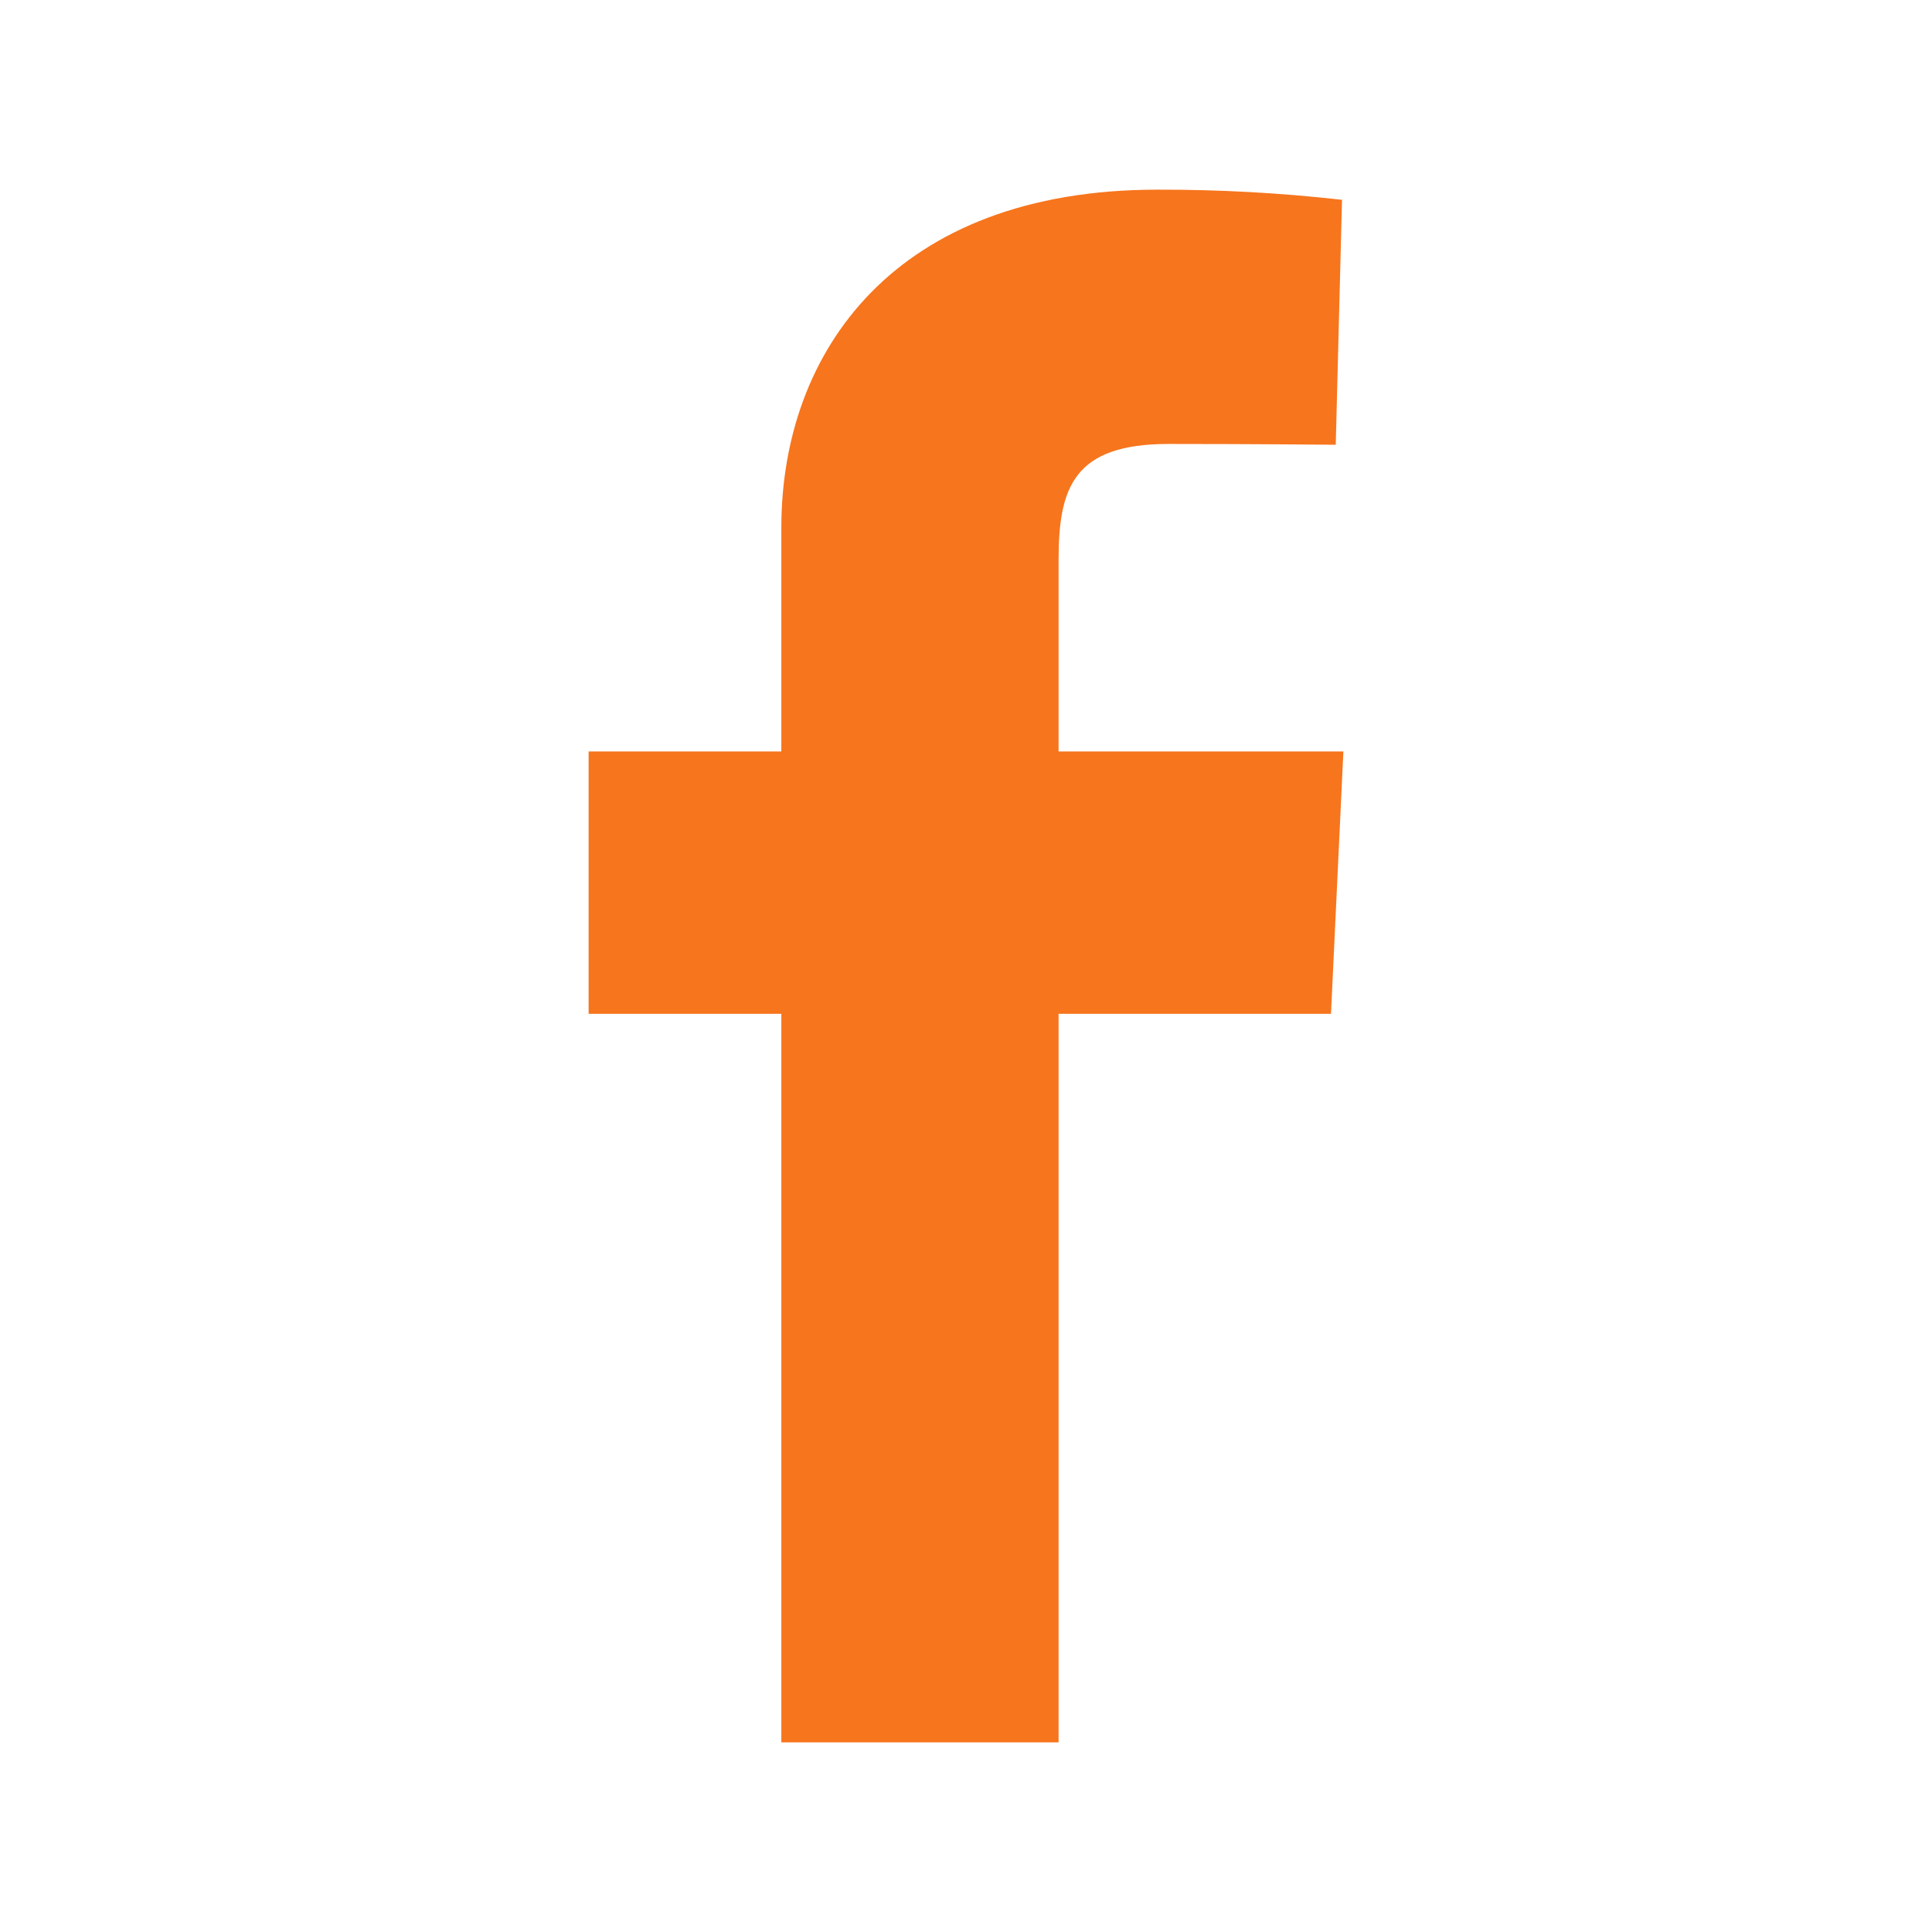 <svg width="24" height="24" viewBox="0 0 24 24" fill="none" xmlns="http://www.w3.org/2000/svg">
<path d="M9.706 21.644V12.594H7.312V9.335H9.706V6.556C9.706 4.364 11.12 2.356 14.377 2.356C15.143 2.354 15.909 2.396 16.671 2.482L16.593 5.525C16.593 5.525 15.598 5.515 14.514 5.515C13.338 5.515 13.15 6.056 13.15 6.955V9.335H16.688L16.534 12.594H13.15V21.644H9.706Z" fill="#F7751D"/>
</svg>
